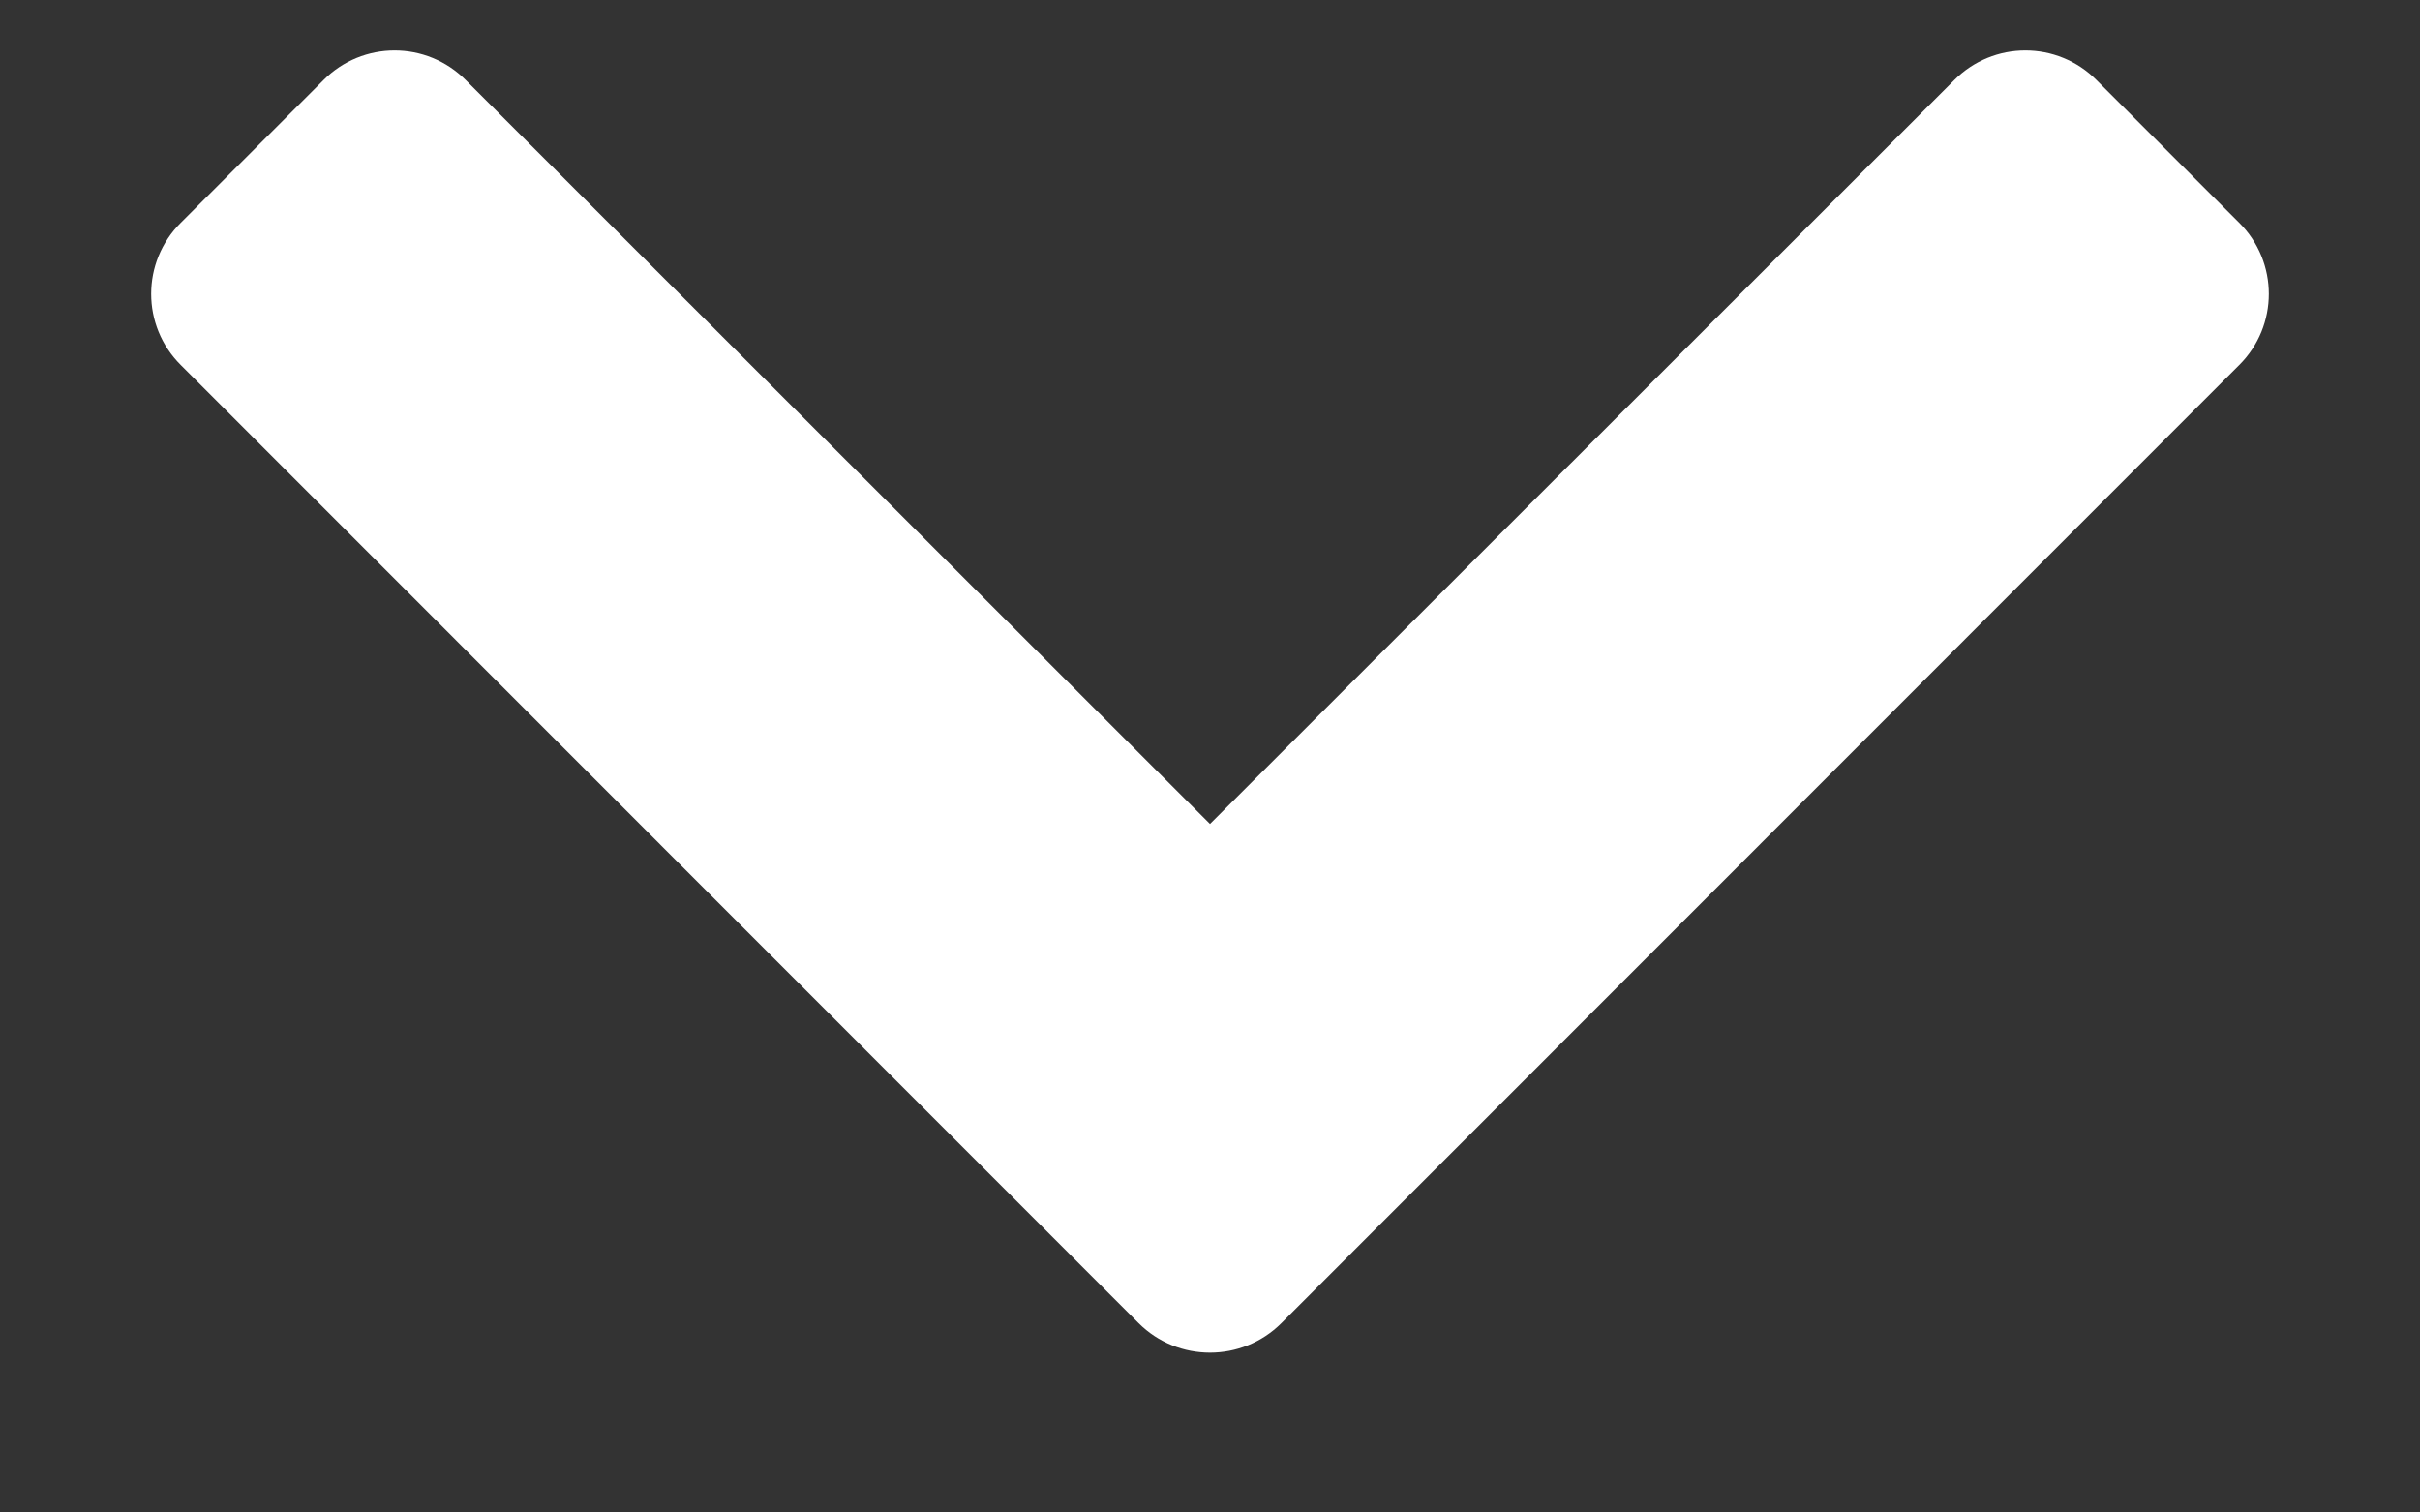 <svg width="8" height="5" viewBox="0 0 8 5" fill="none" xmlns="http://www.w3.org/2000/svg">
<rect x="0" y="0" width="8" height="5" fill="#333333" stroke="none"/>
<path fill-rule="evenodd" clip-rule="evenodd" d="M0.598 1.207C0.467 1.077 0.467 0.866 0.598 0.736L1.069 0.265C1.199 0.134 1.41 0.134 1.54 0.265L4 2.724L6.46 0.265C6.59 0.134 6.801 0.134 6.931 0.265L7.402 0.736C7.533 0.866 7.533 1.077 7.402 1.207L4.236 4.374C4.106 4.504 3.894 4.504 3.764 4.374L0.598 1.207Z" fill="white"/>
</svg>
